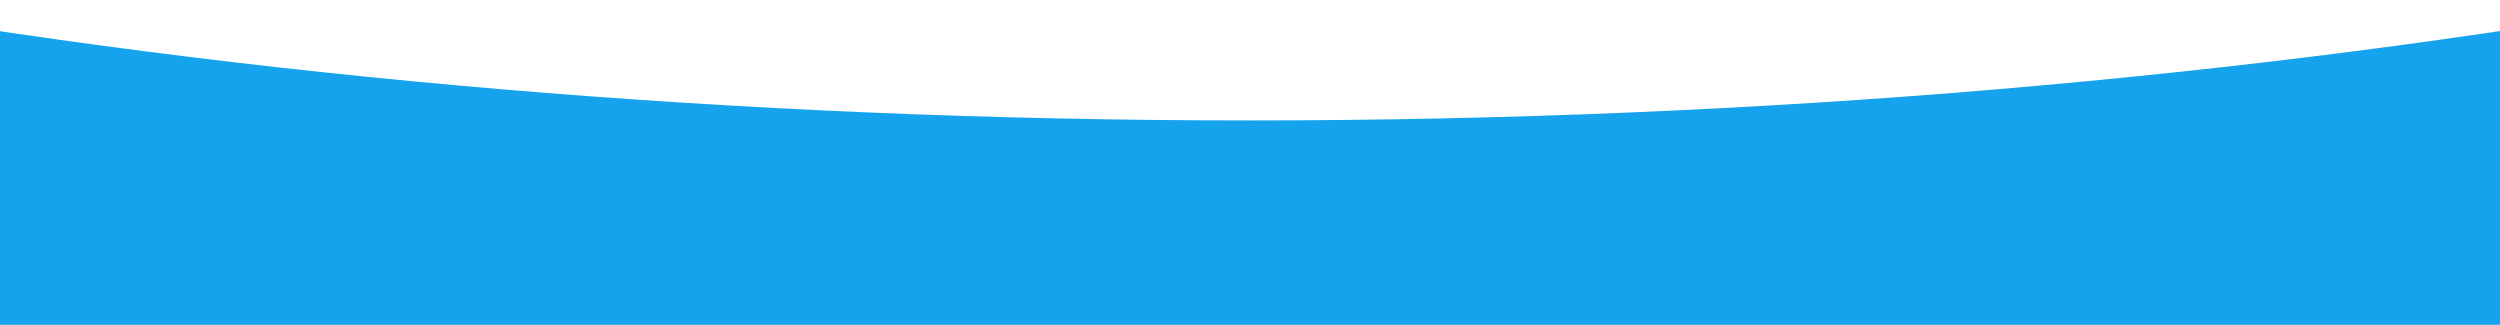 <?xml version="1.0" encoding="UTF-8"?> <svg xmlns="http://www.w3.org/2000/svg" width="2055" height="267" viewBox="0 0 2055 267" fill="none"> <g clip-path="url(#clip0_37_286)"> <path fill-rule="evenodd" clip-rule="evenodd" d="M-159 -0.026L-159 1805H2213V-0.026C1849.69 63.673 1448.6 99 1027 99C605.403 99 204.309 63.673 -159 -0.026Z" fill="#15A3ED"></path> </g> <defs> <clipPath id="clip0_37_286"> <rect width="2055" height="267" fill="white"></rect> </clipPath> </defs> </svg> 